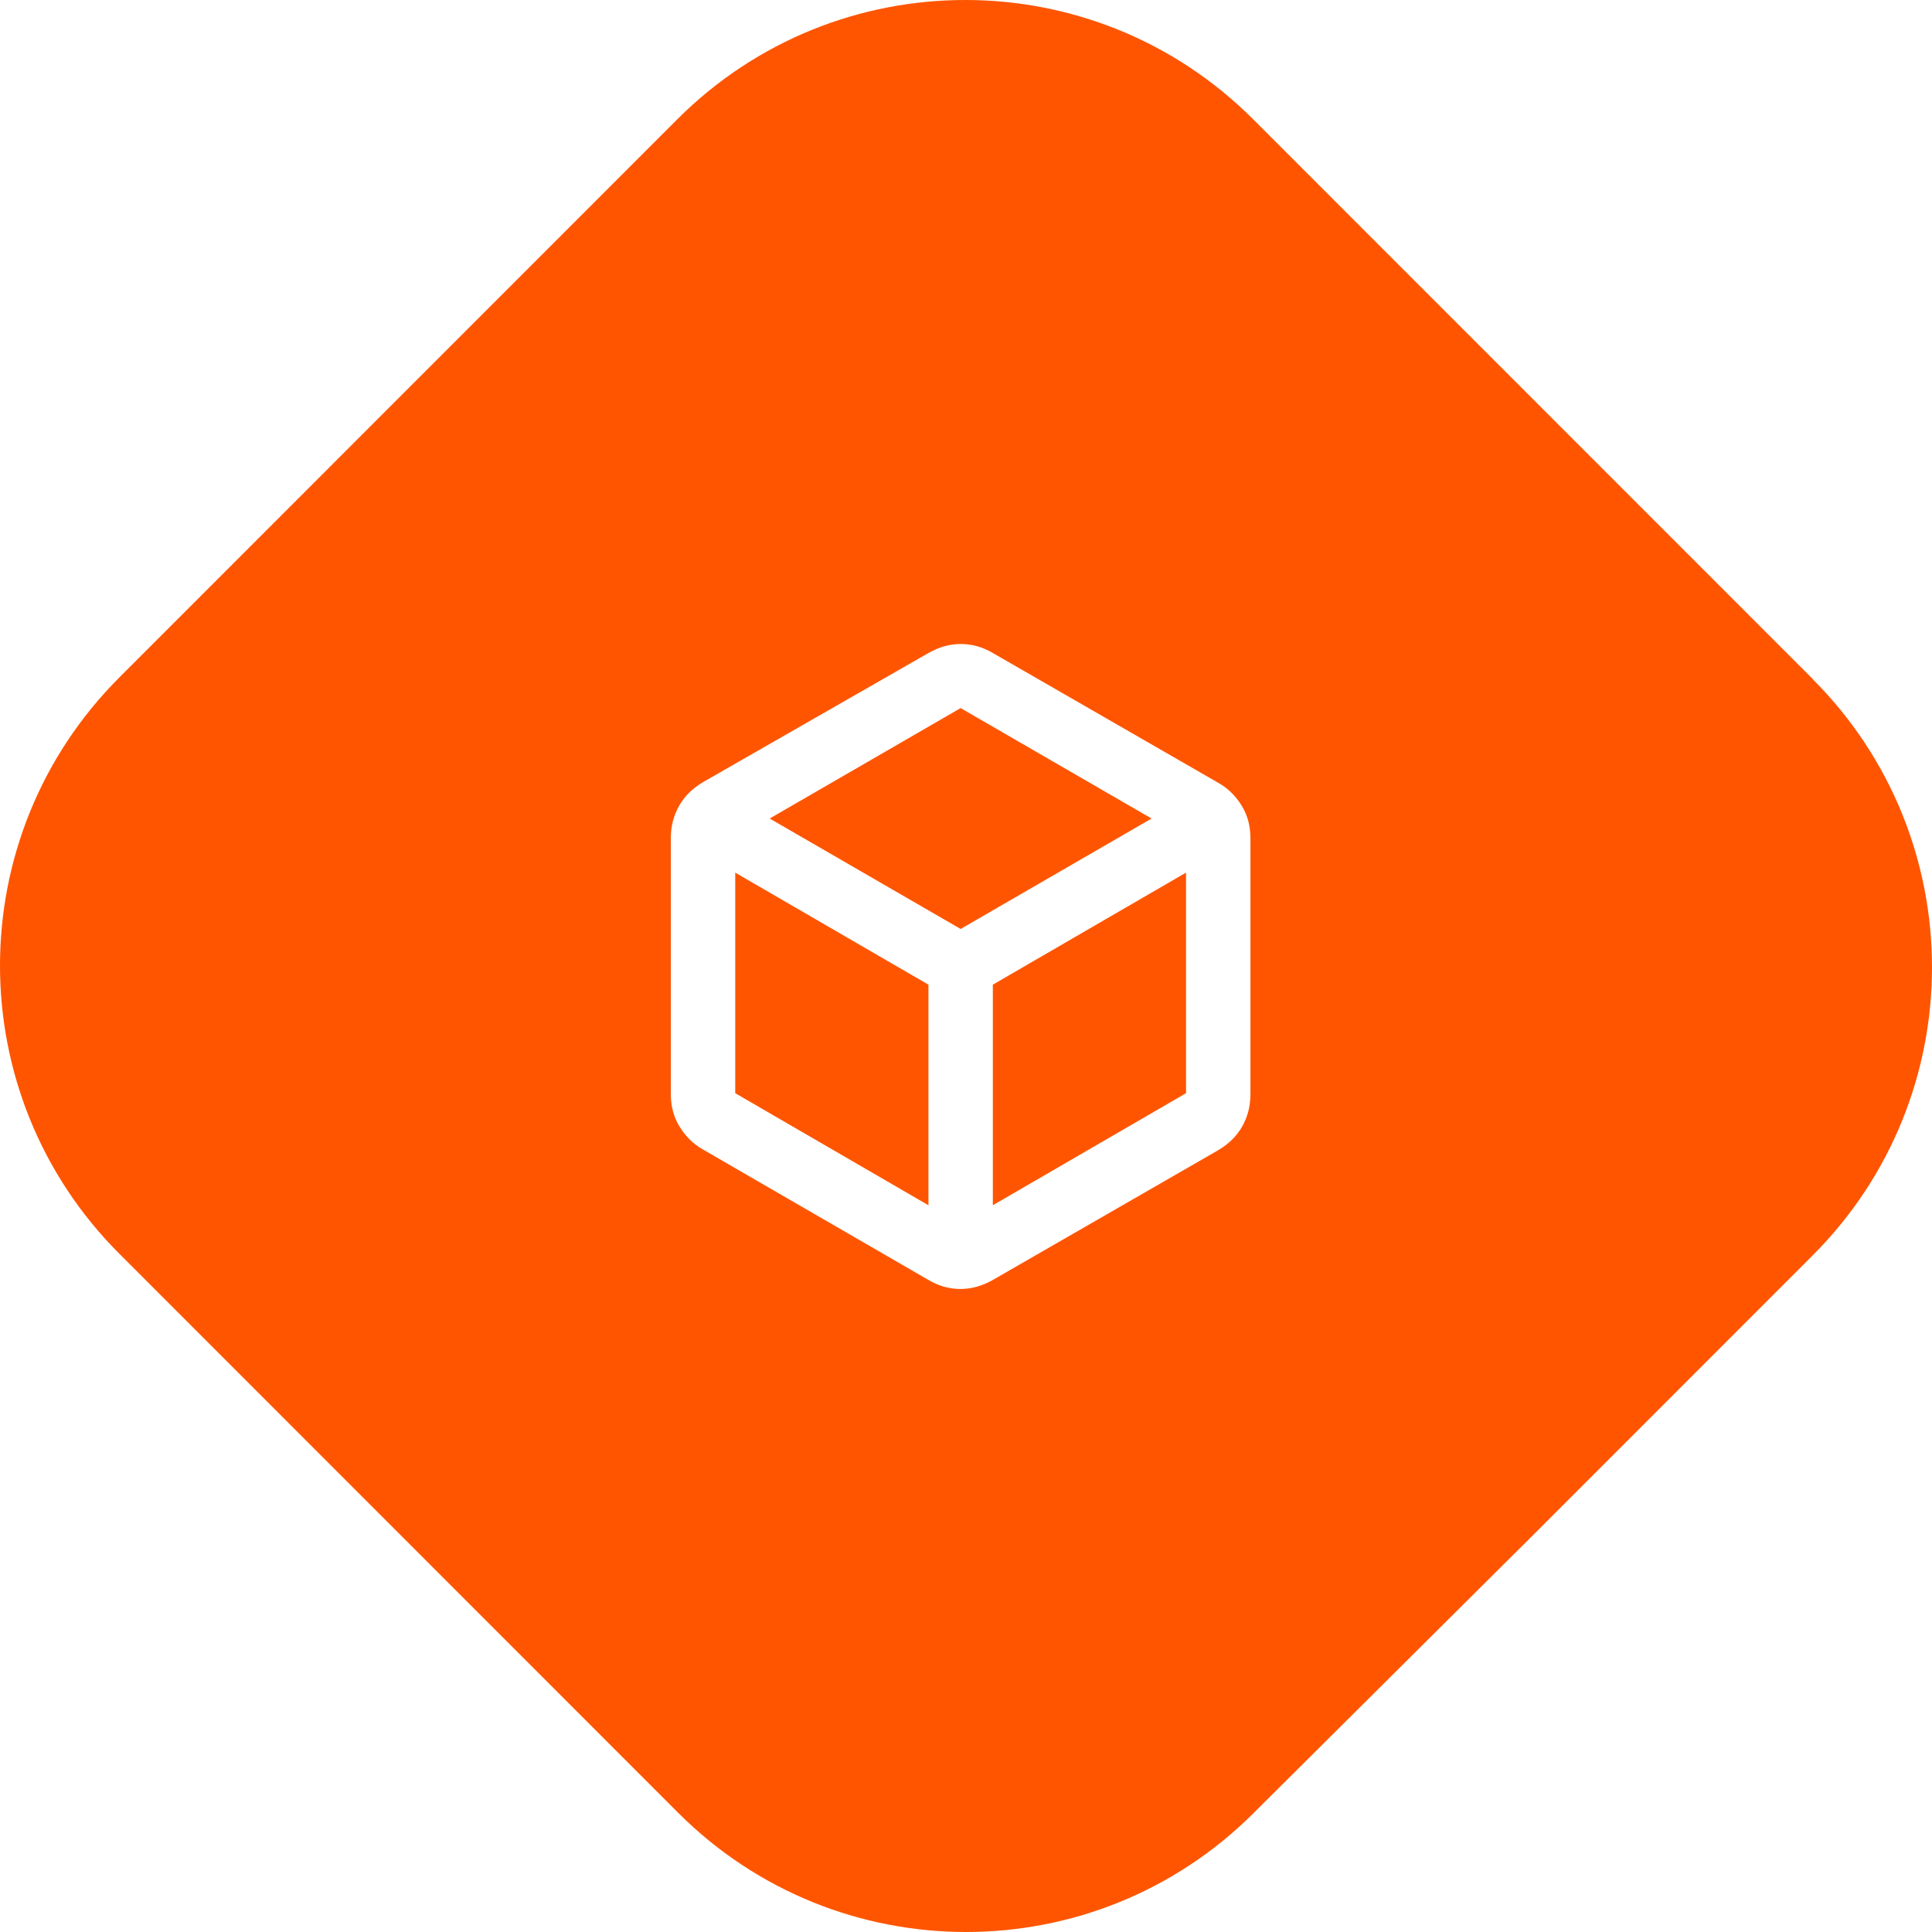 <?xml version="1.0" encoding="UTF-8"?>
<svg xmlns="http://www.w3.org/2000/svg" width="72" height="72" viewBox="0 0 72 72" fill="none">
  <path fill-rule="evenodd" clip-rule="evenodd" d="M67.219 24.968L67.558 25.308L67.554 25.31C73.482 31.241 73.482 40.853 67.554 46.784L57.158 57.184L47.074 67.212L46.734 67.552C40.806 73.483 31.197 73.483 25.268 67.552L4.446 46.722C-1.482 40.792 -1.482 31.179 4.446 25.248L14.842 14.848L25.238 4.448C31.167 -1.483 40.776 -1.483 46.704 4.448L47.044 4.788L67.219 24.968ZM34.6 36.696V44.916L27.4 40.74V32.52L34.6 36.696ZM44.2 40.74L37 44.916V36.696L44.2 32.52V40.74ZM42.916 30.504L35.8 34.62L28.684 30.504L35.8 26.388L42.916 30.504ZM25.312 41.964C25.528 42.324 25.816 42.624 26.2 42.84L34.6 47.7C34.984 47.928 35.38 48.036 35.8 48.036C36.22 48.036 36.616 47.916 37 47.7L45.4 42.864C45.784 42.636 46.084 42.348 46.288 41.988C46.492 41.628 46.6 41.232 46.6 40.788V31.248C46.6 30.804 46.504 30.408 46.288 30.048C46.072 29.688 45.784 29.388 45.4 29.172L37 24.336C36.616 24.108 36.22 24 35.8 24C35.38 24 34.984 24.12 34.6 24.336L26.2 29.148C25.816 29.376 25.516 29.664 25.312 30.024C25.108 30.384 25 30.78 25 31.224V40.764C25 41.208 25.096 41.604 25.312 41.964Z" fill="#FF5500"></path>
</svg>
